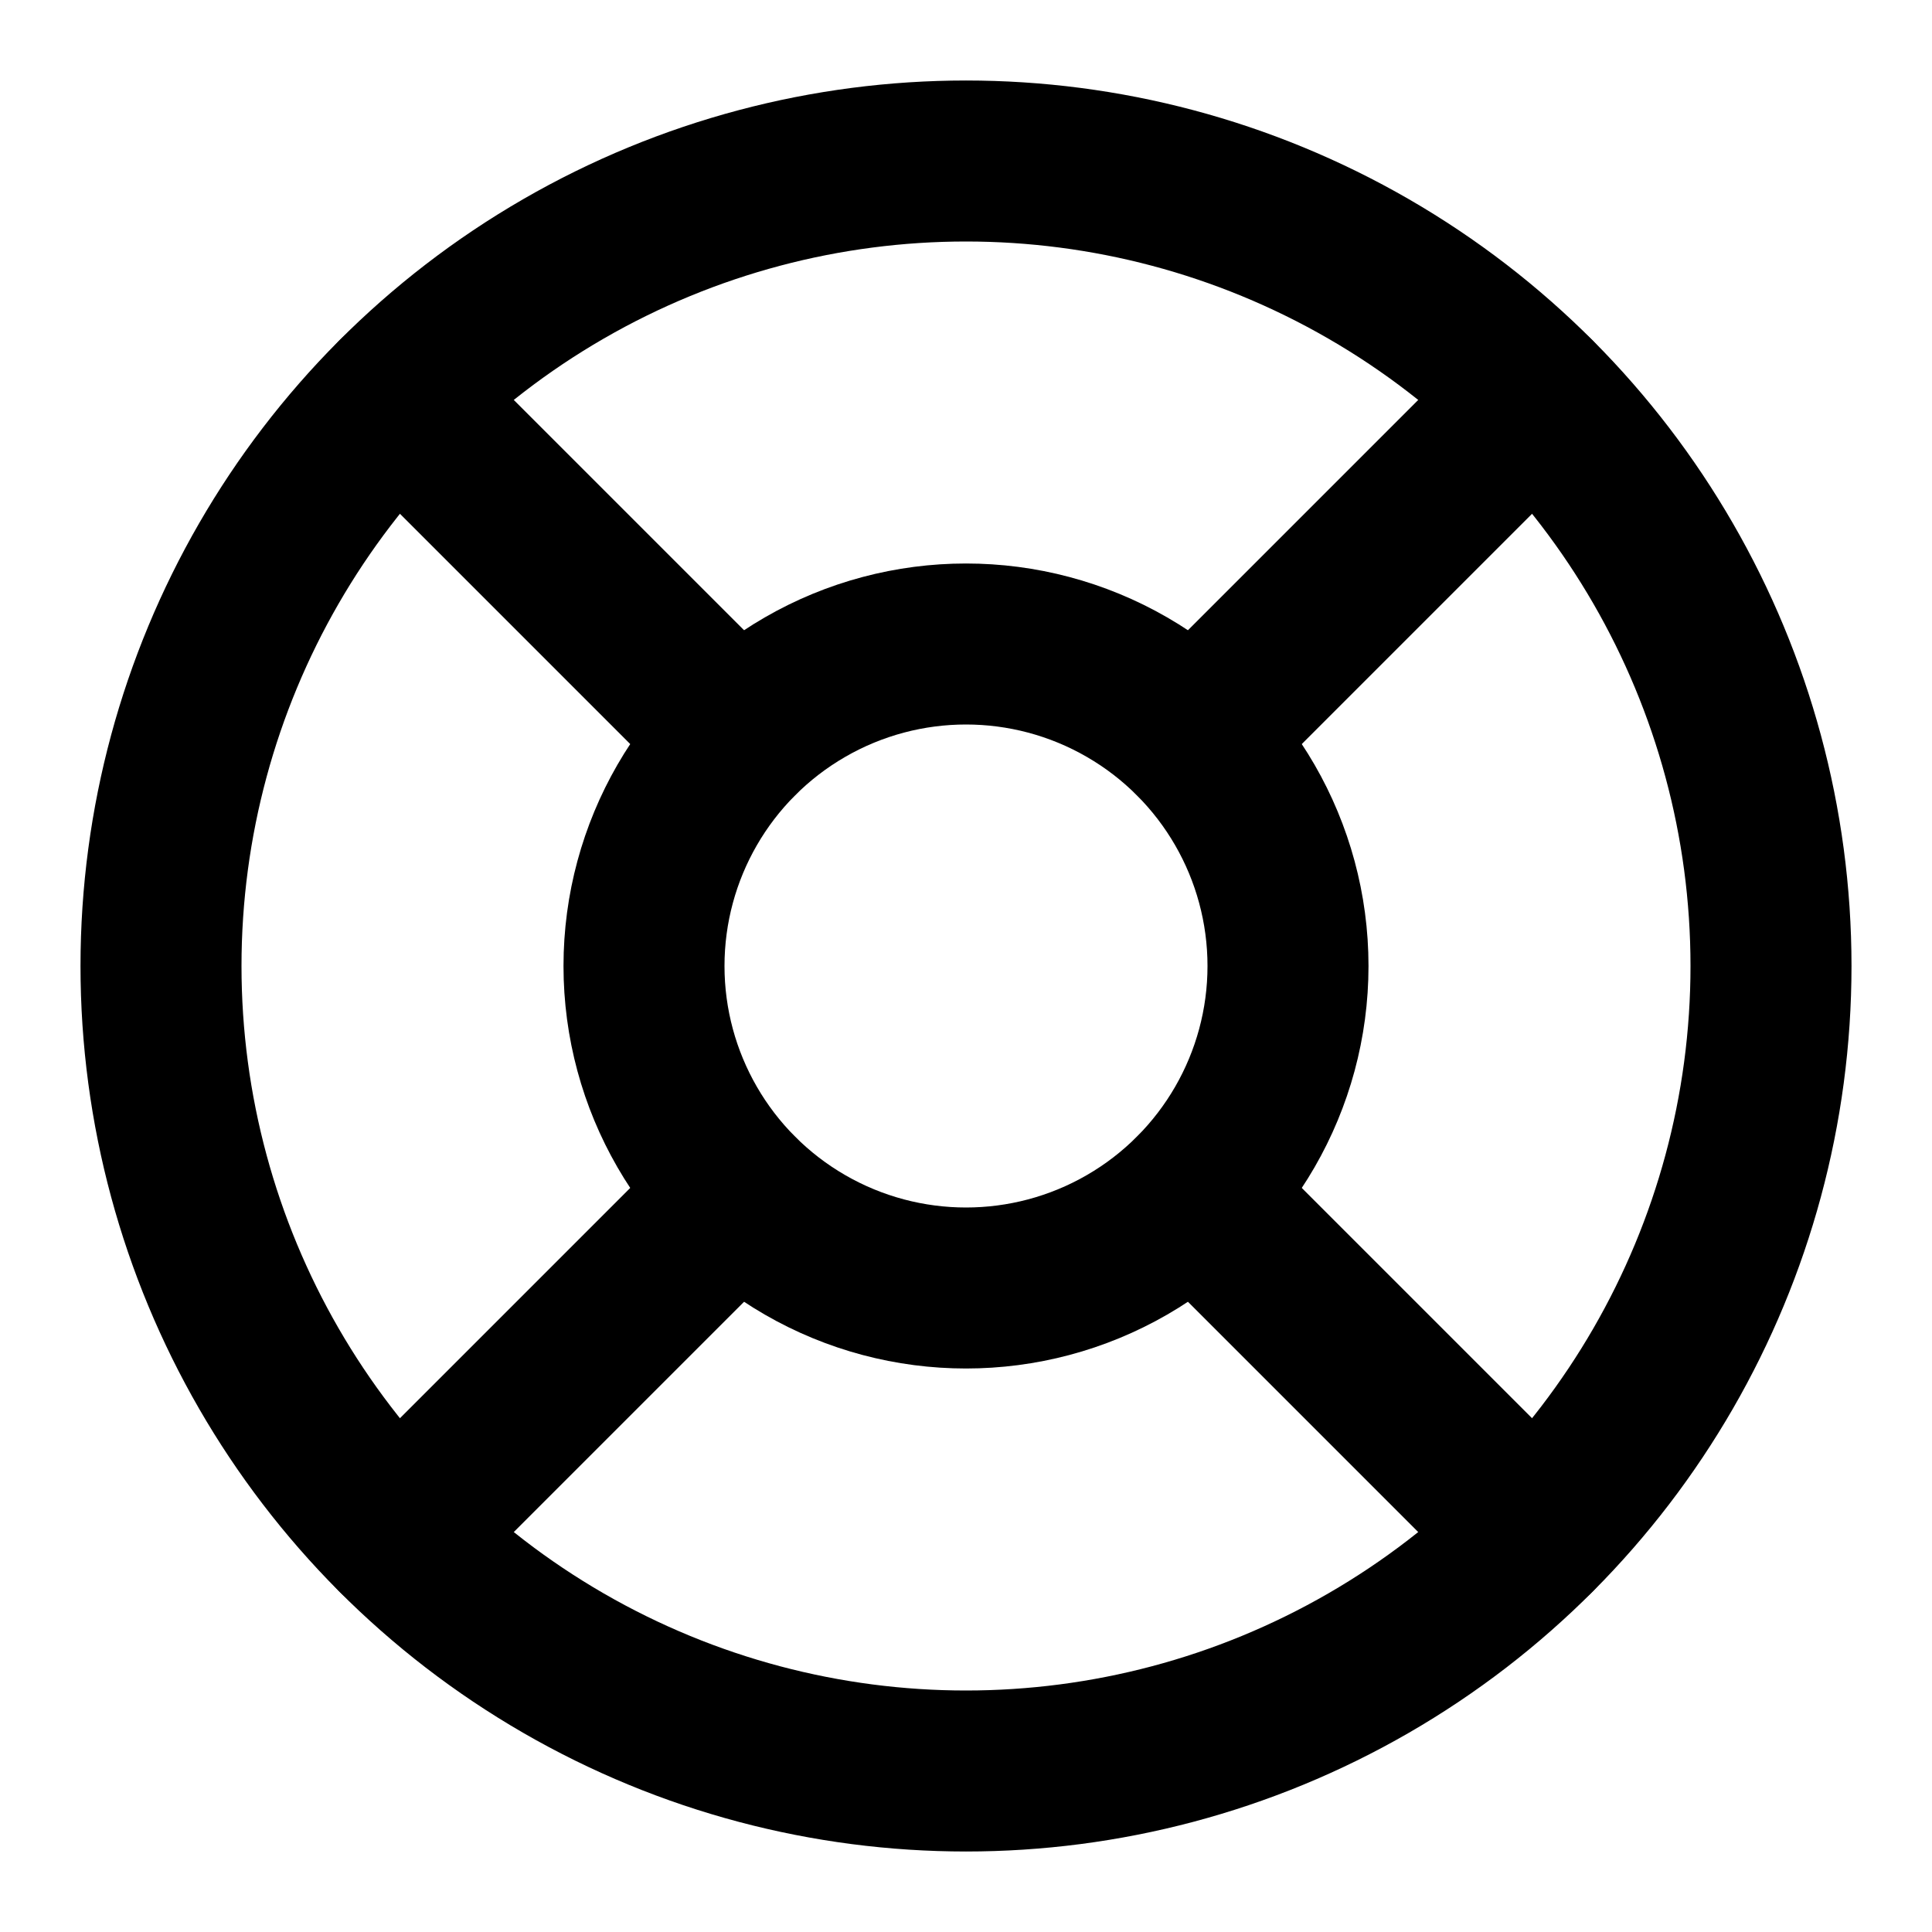 <svg xmlns="http://www.w3.org/2000/svg" width="24" height="24" viewBox="0 0 24 24" fill="none" stroke="currentColor" stroke-width="2" stroke-linecap="round" stroke-linejoin="round" class="w-6 h-6"><circle cx="12" cy="12" r="10"></circle><path d="m4.93 4.93 4.24 4.24"></path><path d="m14.83 9.17 4.24-4.24"></path><path d="m14.83 14.83 4.24 4.24"></path><path d="m9.17 14.83-4.24 4.24"></path><circle cx="12" cy="12" r="4"></circle></svg>